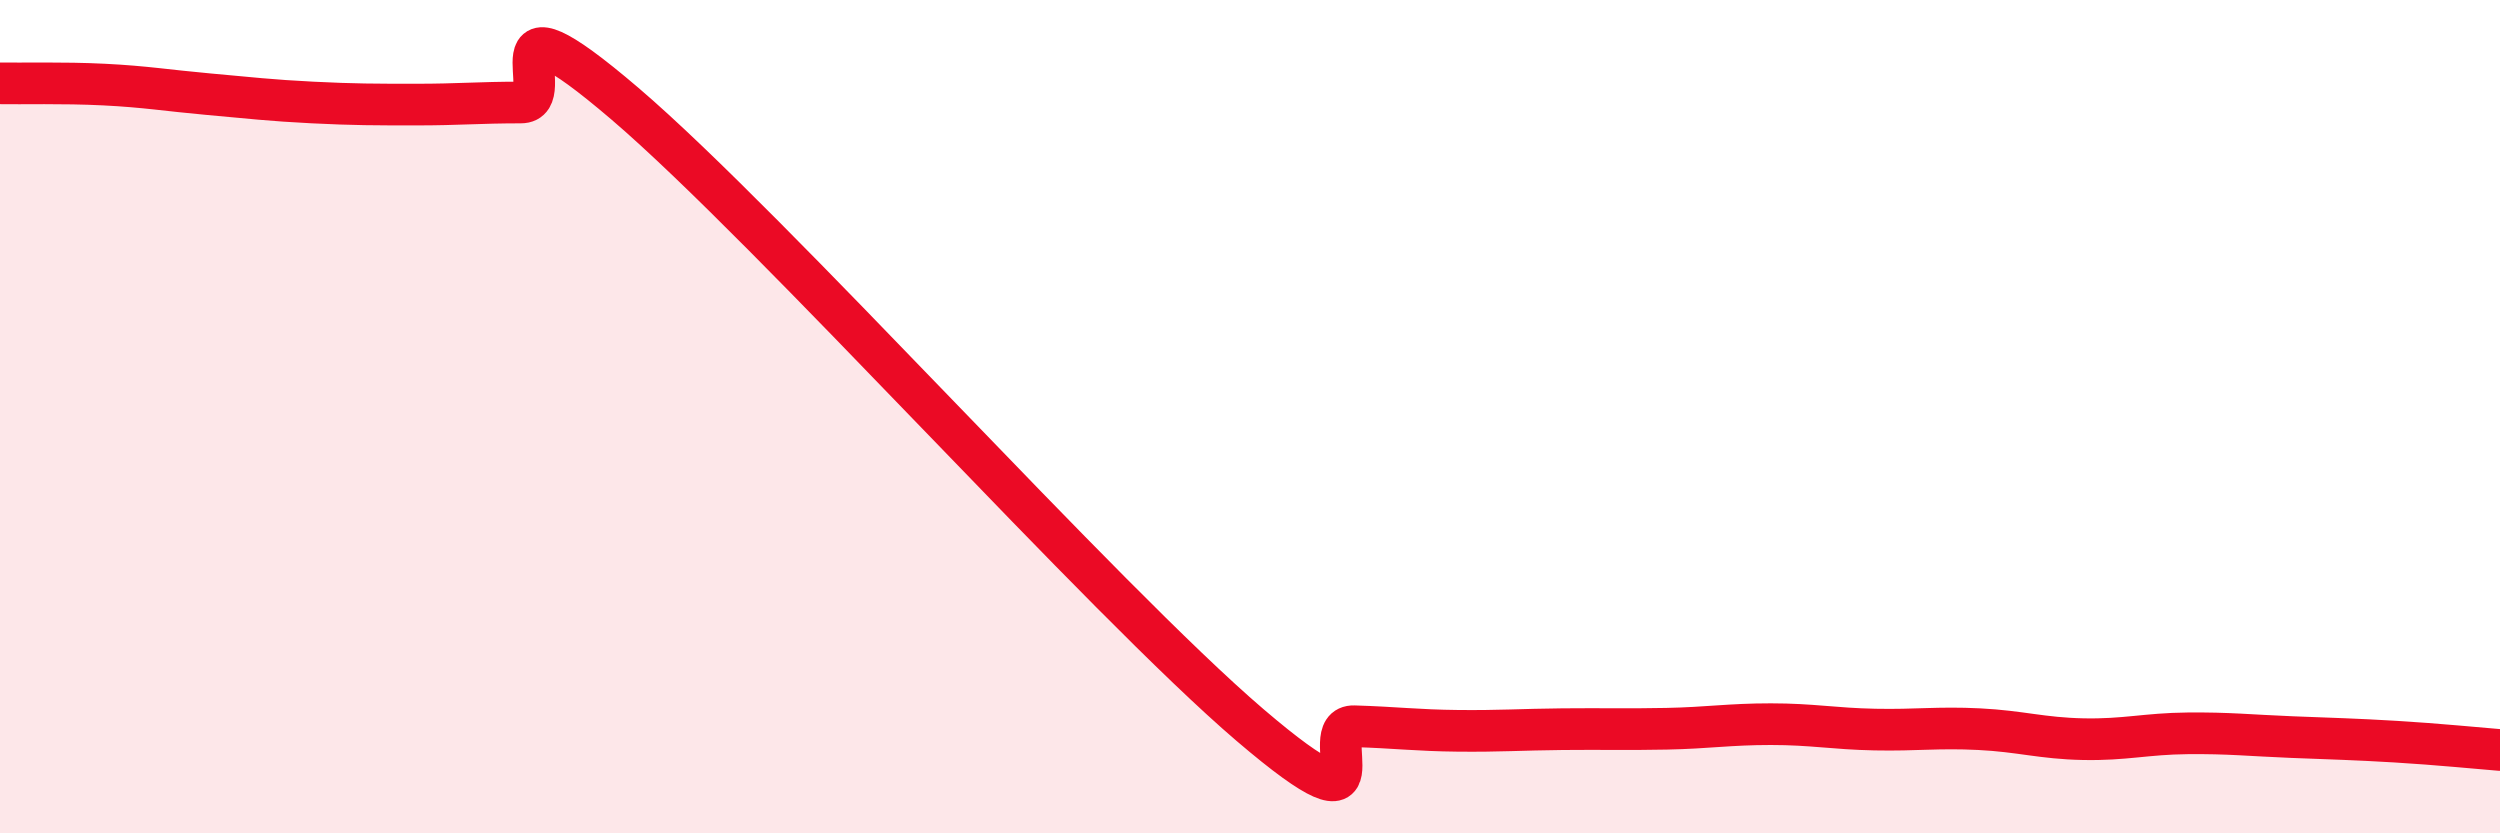 
    <svg width="60" height="20" viewBox="0 0 60 20" xmlns="http://www.w3.org/2000/svg">
      <path
        d="M 0,2 C 0.5,2.01 1.5,1.98 2.5,2.03 C 3.5,2.08 4,2.17 5,2.26 C 6,2.35 6.5,2.41 7.5,2.46 C 8.5,2.51 9,2.51 10,2.51 C 11,2.51 11.5,2.46 12.5,2.46 C 13.5,2.46 11.5,-0.5 15,2.49 C 18.5,5.48 26.5,14.41 30,17.4 C 33.5,20.39 31.5,17.4 32.5,17.43 C 33.5,17.46 34,17.53 35,17.54 C 36,17.55 36.5,17.51 37.5,17.5 C 38.5,17.49 39,17.51 40,17.49 C 41,17.47 41.5,17.38 42.5,17.38 C 43.5,17.38 44,17.49 45,17.51 C 46,17.53 46.5,17.45 47.5,17.5 C 48.5,17.55 49,17.72 50,17.74 C 51,17.76 51.5,17.61 52.5,17.6 C 53.5,17.59 54,17.65 55,17.69 C 56,17.73 56.5,17.74 57.5,17.8 C 58.5,17.86 59.5,17.96 60,18L60 20L0 20Z"
        fill="#EB0A25"
        opacity="0.1"
        stroke-linecap="round"
        stroke-linejoin="round"
      />
      <path
        d="M 0,2 C 0.5,2.01 1.5,1.98 2.5,2.03 C 3.5,2.08 4,2.17 5,2.26 C 6,2.35 6.5,2.41 7.5,2.46 C 8.5,2.51 9,2.51 10,2.51 C 11,2.51 11.5,2.46 12.5,2.46 C 13.5,2.46 11.5,-0.5 15,2.49 C 18.5,5.48 26.5,14.41 30,17.4 C 33.5,20.39 31.5,17.4 32.5,17.43 C 33.5,17.46 34,17.53 35,17.54 C 36,17.55 36.5,17.51 37.5,17.5 C 38.5,17.49 39,17.51 40,17.49 C 41,17.47 41.5,17.38 42.5,17.38 C 43.5,17.38 44,17.49 45,17.51 C 46,17.53 46.5,17.45 47.5,17.5 C 48.5,17.55 49,17.72 50,17.74 C 51,17.76 51.5,17.61 52.5,17.6 C 53.5,17.59 54,17.65 55,17.69 C 56,17.73 56.5,17.74 57.5,17.8 C 58.5,17.86 59.5,17.96 60,18"
        stroke="#EB0A25"
        stroke-width="1"
        fill="none"
        stroke-linecap="round"
        stroke-linejoin="round"
      />
    </svg>
  